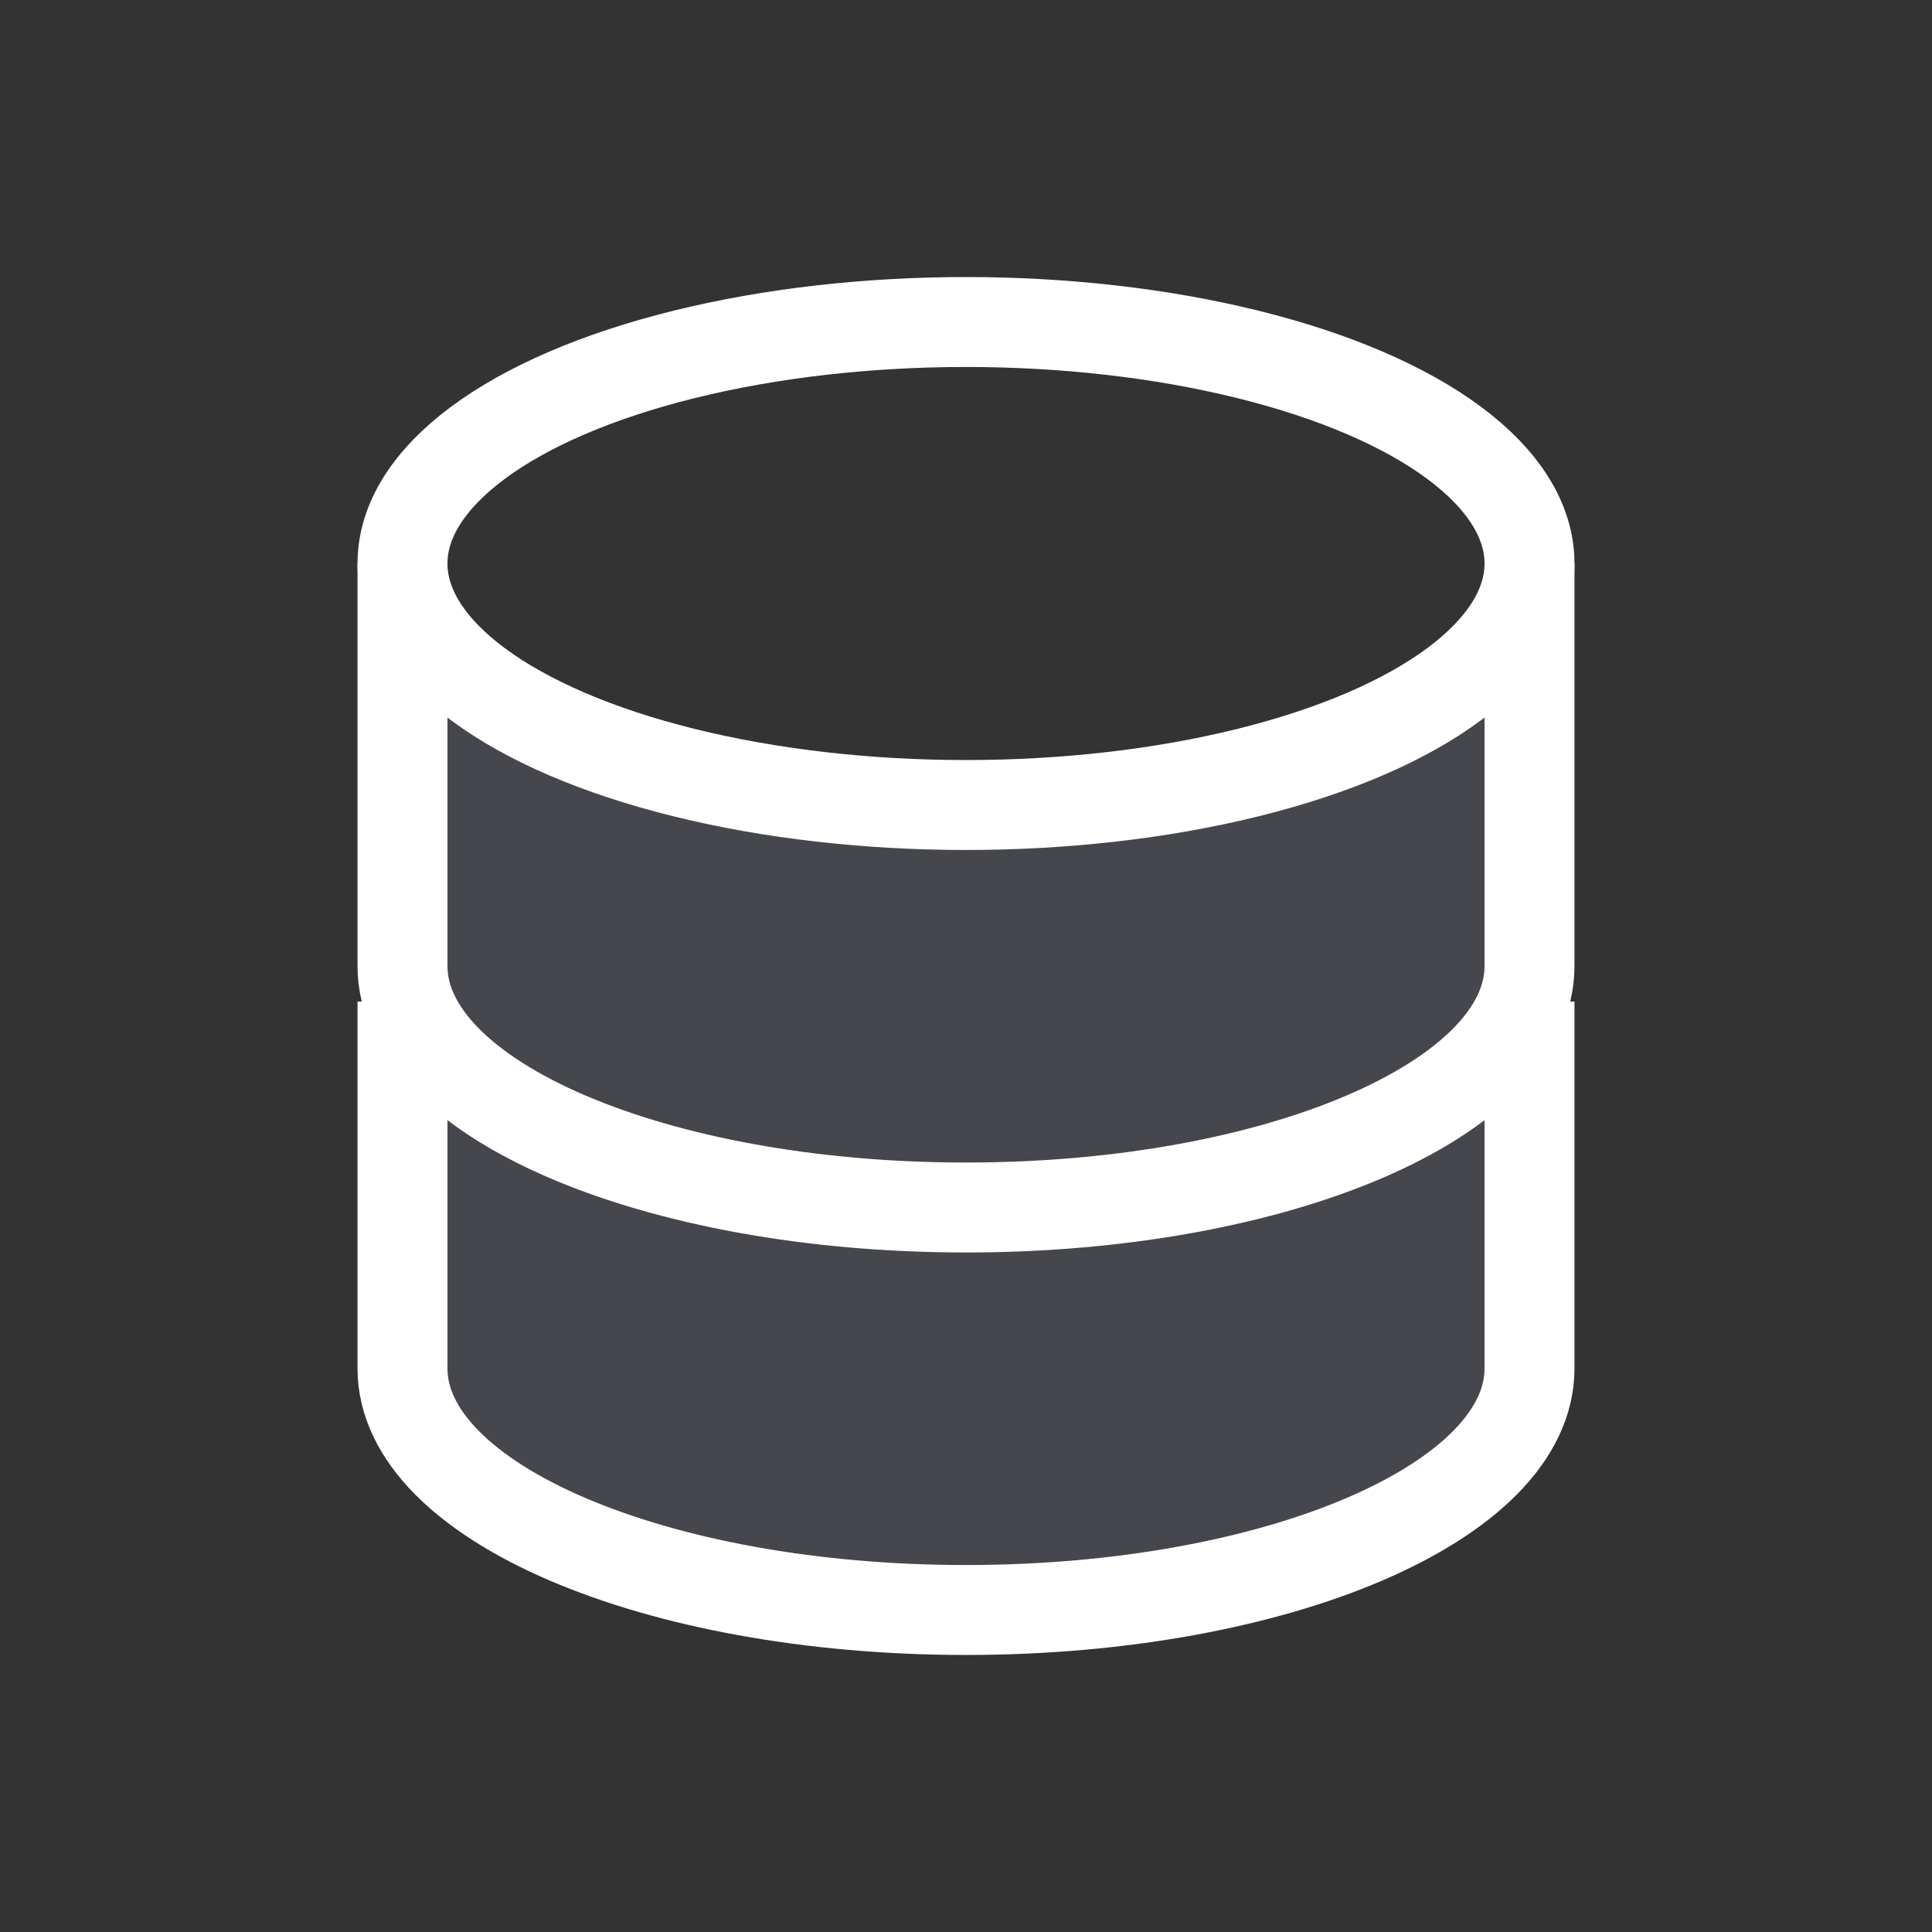 <svg width="58" height="58" viewBox="0 0 58 58" fill="none" xmlns="http://www.w3.org/2000/svg">
<rect x="0" y="0" width="58" height="58" fill="#333333" stroke="none"/>
<path d="M12.083 19.333V19.333C22.203 26.562 35.797 26.562 45.917 19.333V19.333V43.5V43.5C35.434 49.49 22.566 49.49 12.083 43.5V43.5V19.333Z" fill="#7E869E" fill-opacity="0.25"/>
<ellipse cx="29" cy="16.917" rx="16.917" ry="7.25" stroke="white" stroke-width="2.7"/>
<path d="M12.083 31.417C12.083 31.417 12.083 37.079 12.083 41.083C12.083 45.087 19.657 48.333 29 48.333C38.343 48.333 45.917 45.087 45.917 41.083C45.917 39.085 45.917 31.417 45.917 31.417" stroke="white" stroke-width="2.7" stroke-linecap="square"/>
<path d="M12.083 16.917C12.083 16.917 12.083 24.996 12.083 29C12.083 33.004 19.657 36.25 29 36.25C38.343 36.25 45.917 33.004 45.917 29C45.917 27.001 45.917 16.917 45.917 16.917" stroke="white" stroke-width="2.7"/>
</svg>
